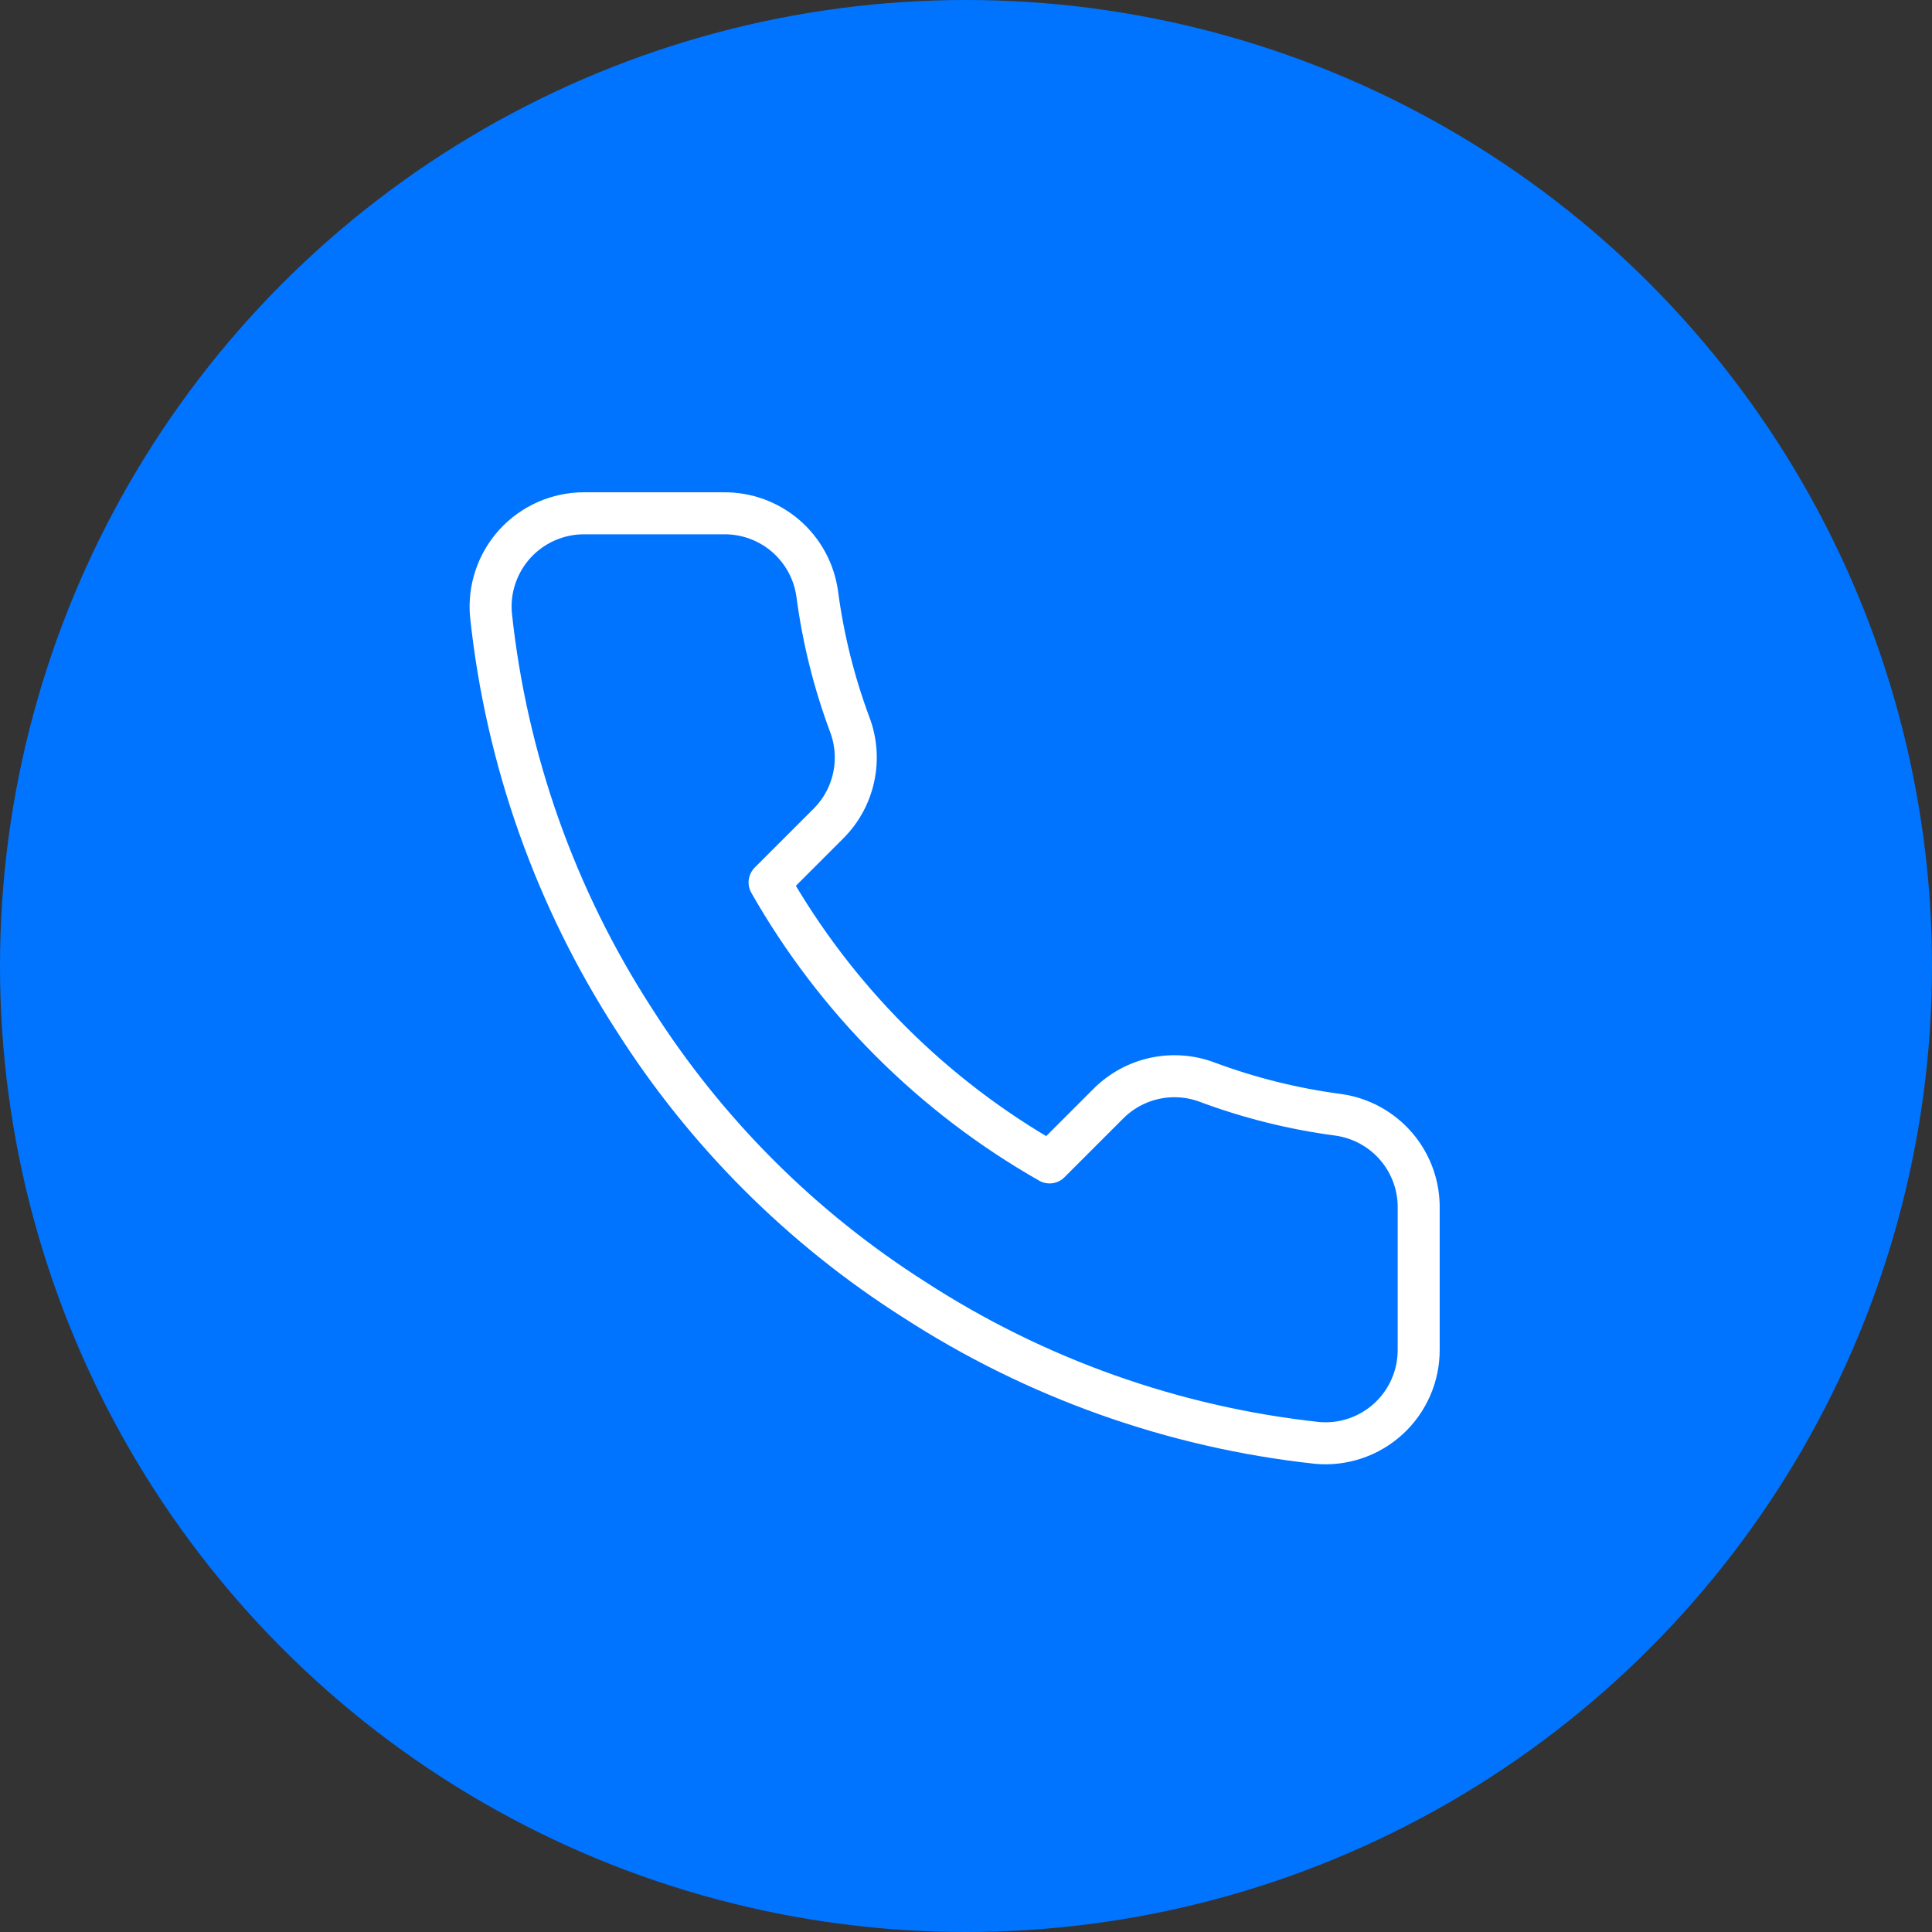 <svg xmlns="http://www.w3.org/2000/svg" width="69" height="69" viewBox="0 0 69 69" fill="none"><rect x="0" y="0" width="69" height="69" fill="#333333" stroke="none"/><circle cx="34.5" cy="34.5" r="34.5" fill="#0074FF"></circle><g clip-path="url(#clip0_2911_187)"><mask id="mask0_2911_187" style="mask-type:luminance" maskUnits="userSpaceOnUse" x="14" y="15" width="40" height="40"><path d="M14 15H54V55H14V15Z" fill="white"></path></mask><g mask="url(#mask0_2911_187)"><path d="M50.667 43.2V48.2C50.67 48.664 50.575 49.124 50.389 49.549C50.203 49.974 49.931 50.356 49.589 50.67C49.247 50.984 48.843 51.223 48.403 51.371C47.963 51.52 47.497 51.575 47.035 51.532C41.906 50.975 36.979 49.222 32.65 46.415C28.623 43.856 25.209 40.442 22.65 36.415C19.834 32.067 18.082 27.116 17.535 21.965C17.493 21.504 17.548 21.04 17.696 20.602C17.843 20.163 18.081 19.76 18.392 19.419C18.704 19.077 19.084 18.804 19.507 18.617C19.93 18.43 20.387 18.333 20.85 18.332H25.85C26.659 18.324 27.444 18.61 28.058 19.138C28.671 19.666 29.072 20.398 29.185 21.2C29.396 22.8 29.786 24.37 30.35 25.883C30.575 26.479 30.623 27.128 30.49 27.751C30.357 28.375 30.048 28.947 29.6 29.4L27.485 31.515C29.858 35.688 33.312 39.142 37.485 41.515L39.6 39.4C40.053 38.952 40.625 38.643 41.249 38.51C41.872 38.377 42.521 38.425 43.117 38.65C44.629 39.214 46.2 39.604 47.8 39.815C48.61 39.929 49.35 40.337 49.879 40.961C50.408 41.585 50.688 42.382 50.667 43.2Z" stroke="white" stroke-width="1.5" stroke-linecap="round" stroke-linejoin="round"></path></g></g><defs><clipPath id="clip0_2911_187"><rect width="40" height="40" fill="white" transform="translate(14 15)"></rect></clipPath></defs></svg>